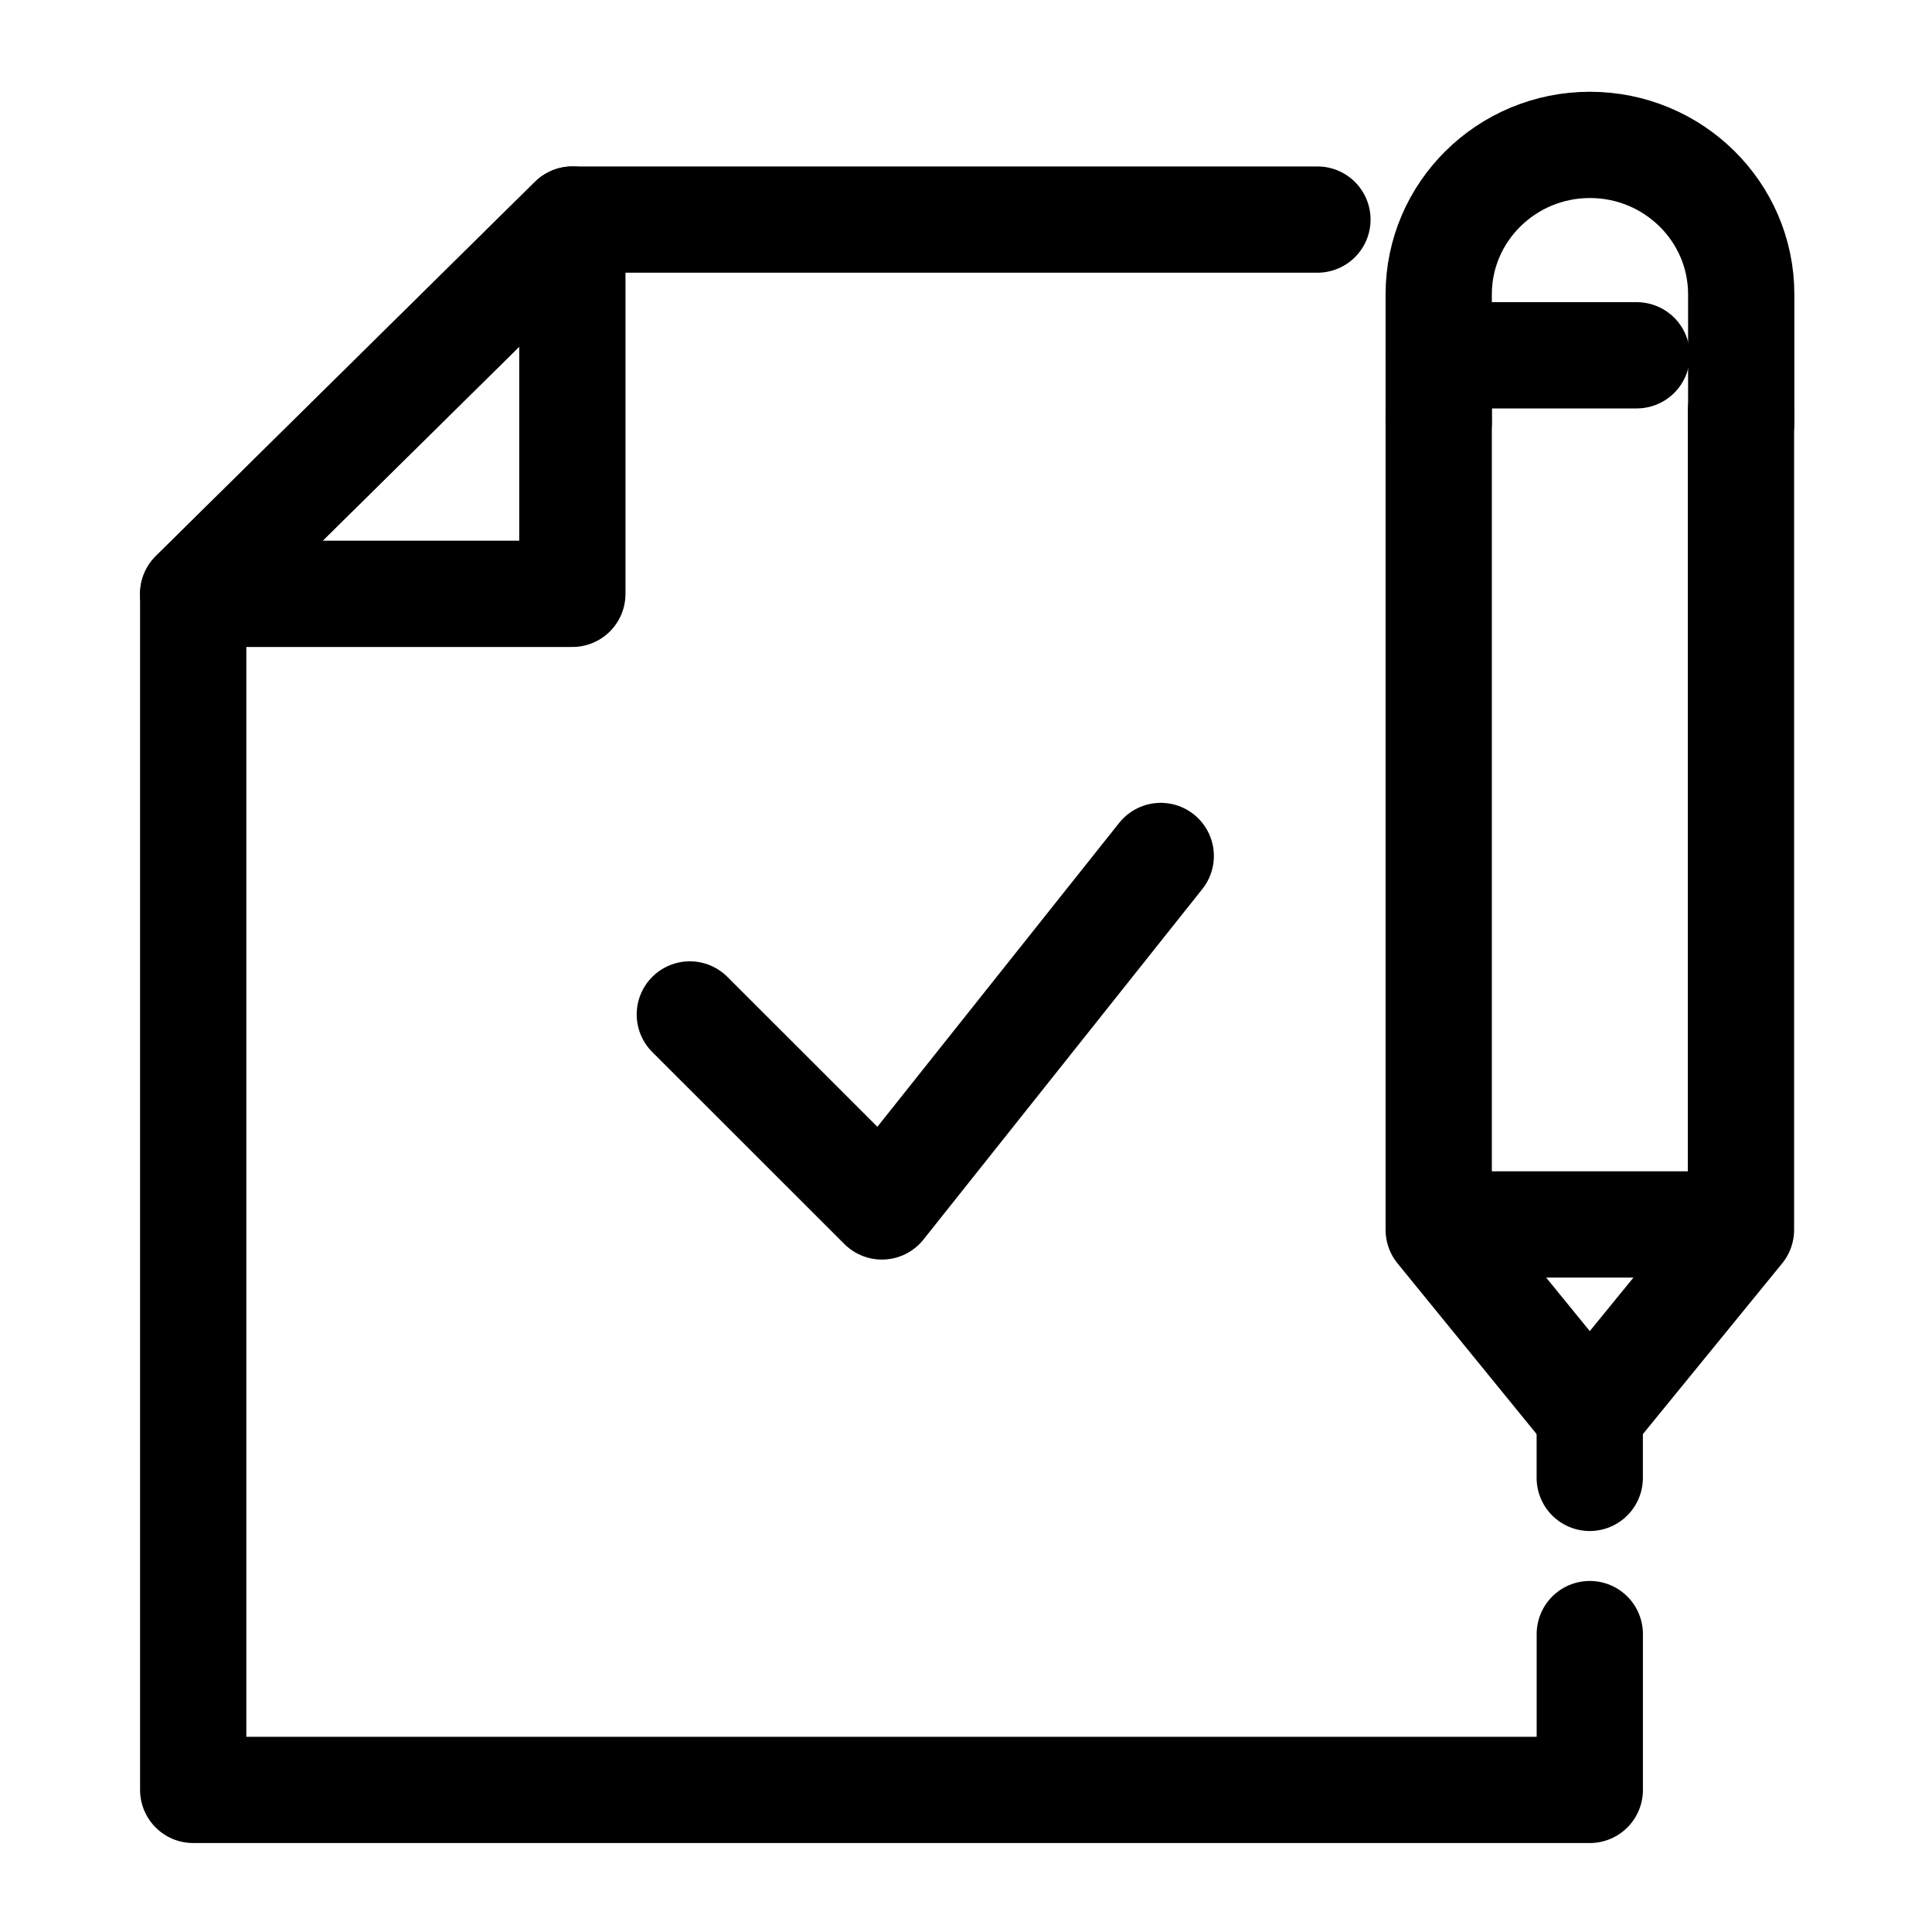 <svg width="40" height="40" viewBox="0 0 40 40" fill="none" xmlns="http://www.w3.org/2000/svg">
<path d="M14.282 21.003L18.259 24.978L24.032 17.722" stroke="black" stroke-width="2.2" stroke-linecap="round" stroke-linejoin="round"/>
<path d="M36.045 8.509V25.462L32.914 29.3L29.787 25.462V8.509" stroke="black" stroke-width="2.2" stroke-linecap="round" stroke-linejoin="round"/>
<path d="M29.787 8.757V6.093C29.787 4.388 31.188 3 32.918 3C34.645 3 36.05 4.384 36.05 6.093V8.757" stroke="black" stroke-width="2.2" stroke-linecap="round" stroke-linejoin="round"/>
<path d="M32.914 29.3V30.598" stroke="black" stroke-width="2.2" stroke-linecap="round" stroke-linejoin="round"/>
<path d="M29.856 25.351H35.889" stroke="black" stroke-width="2.2" stroke-linecap="round" stroke-linejoin="round"/>
<path d="M29.787 7.356H33.886" stroke="black" stroke-width="2.2" stroke-linecap="round" stroke-linejoin="round"/>
<path d="M27.276 4.546H11.85L4 12.295V37.058H32.915V33.832" stroke="black" stroke-width="2.2" stroke-linecap="round" stroke-linejoin="round"/>
<path d="M7.383 12.295H11.85V4.546L4 12.295H7.383Z" stroke="black" stroke-width="2.2" stroke-linecap="round" stroke-linejoin="round"/>
</svg>
